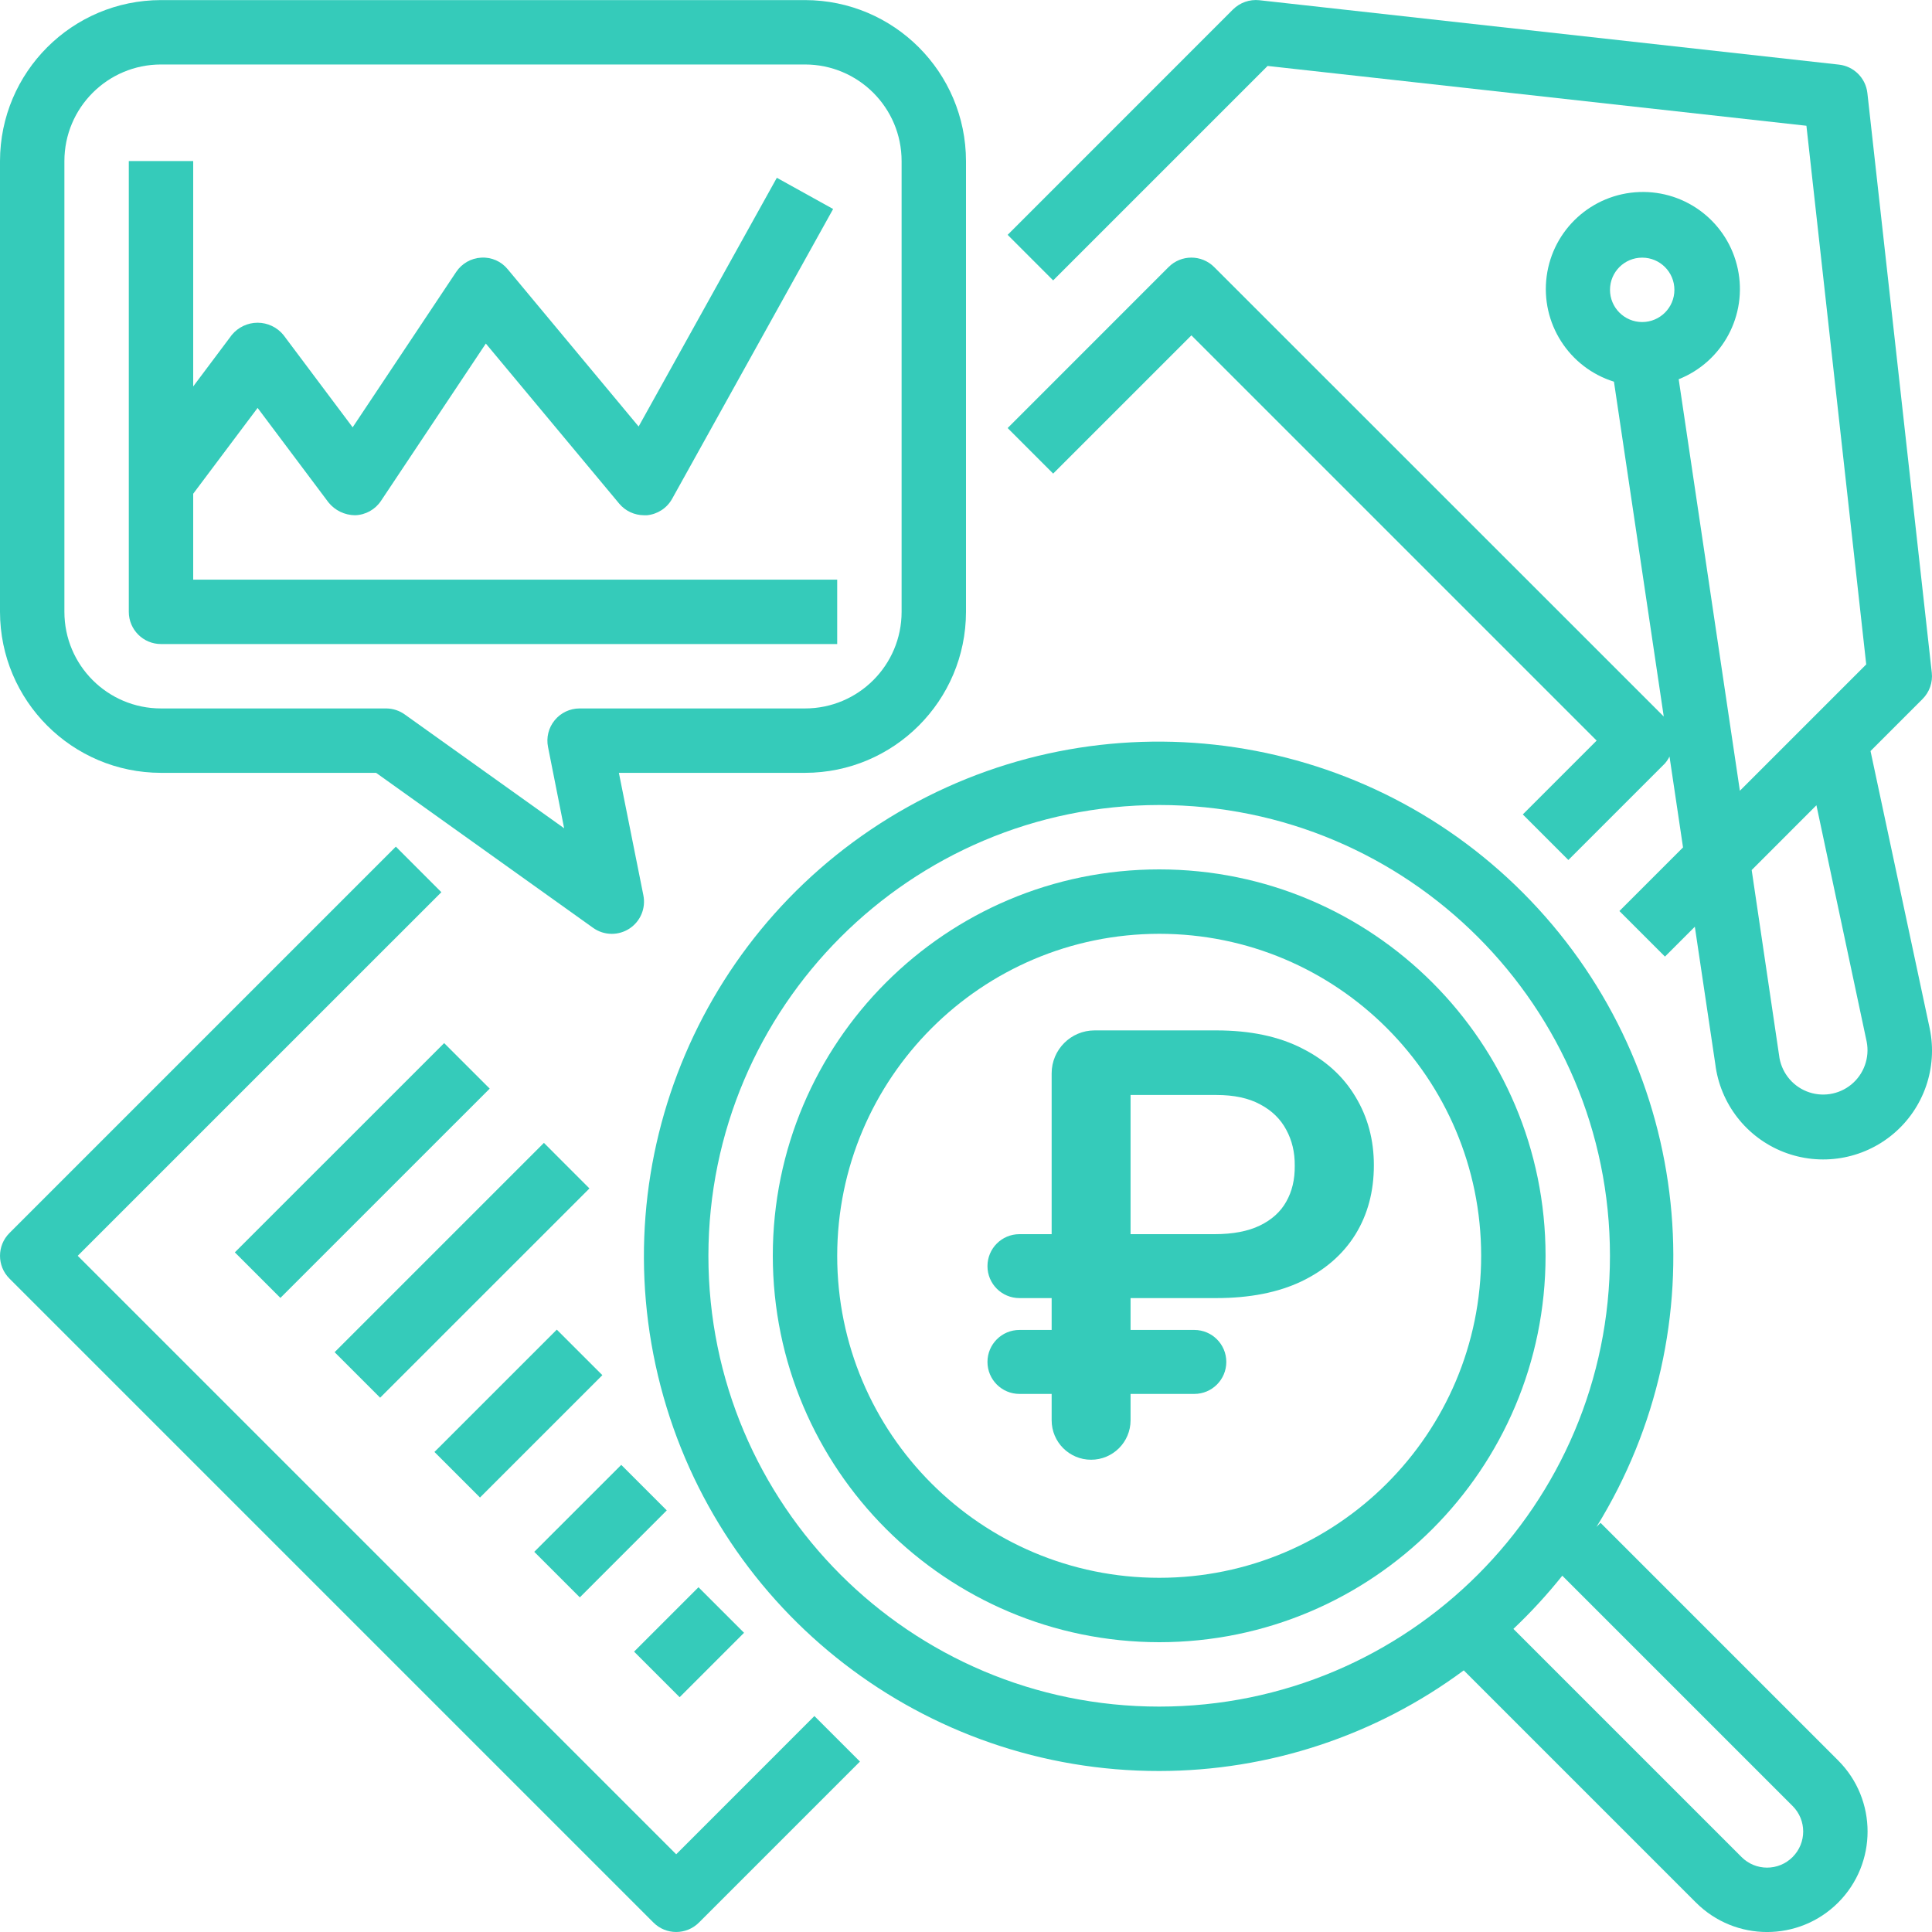 <svg width="45" height="45" viewBox="0 0 45 45" fill="none" xmlns="http://www.w3.org/2000/svg">
<g clip-path="url(#clip0)">
<path d="M15.22 44.78C15.512 45.073 15.987 45.073 16.28 44.78L20.03 41.03L18.969 39.97L15.75 43.19L1.81 29.25L10.28 20.781L9.22 19.72L0.22 28.72C-0.073 29.013 -0.073 29.488 0.22 29.78L15.22 44.78Z" fill="#35CBBA"/>
<path d="M44.995 15.668L43.495 2.168C43.456 1.819 43.181 1.544 42.832 1.505L29.332 0.005C29.106 -0.019 28.881 0.06 28.719 0.22L23.47 5.47L24.53 6.531L29.525 1.536L42.075 2.929L43.468 15.475L40.525 18.418L39.1 8.833C40.123 8.426 40.705 7.342 40.477 6.265C40.25 5.188 39.28 4.431 38.18 4.473C37.08 4.515 36.17 5.342 36.025 6.434C35.88 7.524 36.541 8.562 37.592 8.89L38.752 16.689L28.28 6.22C27.987 5.927 27.512 5.927 27.219 6.22L23.47 9.97L24.53 11.031L27.75 7.811L37.189 17.25L35.469 18.97L36.53 20.031L38.78 17.781C38.822 17.732 38.858 17.679 38.886 17.621L39.201 19.738L37.719 21.22L38.78 22.281L39.476 21.585L39.952 24.781C40.065 25.704 40.675 26.491 41.54 26.831C42.406 27.17 43.388 27.009 44.099 26.41C44.81 25.811 45.136 24.87 44.948 23.96L43.568 17.493L44.78 16.281C44.941 16.12 45.02 15.895 44.995 15.668ZM38.25 6.001C38.664 6.001 39 6.336 39 6.751C39 7.165 38.664 7.501 38.25 7.501C37.835 7.501 37.5 7.165 37.5 6.751C37.5 6.336 37.835 6.001 38.25 6.001ZM43.479 24.265C43.551 24.636 43.414 25.018 43.122 25.259C42.829 25.5 42.428 25.561 42.077 25.419C41.726 25.277 41.481 24.954 41.438 24.578L40.8 20.265L42.308 18.756L43.479 24.265Z" fill="#35CBBA"/>
<path d="M5.47 29.17L10.345 24.296L11.406 25.356L6.531 30.231L5.47 29.17Z" fill="#35CBBA"/>
<path d="M7.794 31.495L12.669 26.62L13.729 27.681L8.854 32.555L7.794 31.495Z" fill="#35CBBA"/>
<path d="M10.119 33.819L12.969 30.97L14.03 32.03L11.18 34.88L10.119 33.819Z" fill="#35CBBA"/>
<path d="M12.444 36.145L14.47 34.12L15.53 35.18L13.505 37.206L12.444 36.145Z" fill="#35CBBA"/>
<path d="M14.769 38.47L16.269 36.97L17.33 38.031L15.83 39.531L14.769 38.47Z" fill="#35CBBA"/>
<path d="M27 41.25C29.555 41.249 32.042 40.427 34.094 38.906L39.503 44.315C40.418 45.229 41.9 45.229 42.814 44.315C43.728 43.401 43.728 41.918 42.814 41.004L37.28 35.47L37.184 35.566C40.055 30.921 39.425 24.923 35.651 20.977C31.877 17.03 25.913 16.133 21.145 18.794C16.376 21.456 14.009 27.003 15.387 32.287C16.765 37.571 21.539 41.256 27 41.25ZM41.753 42.065C42.082 42.393 42.082 42.925 41.753 43.254C41.425 43.583 40.892 43.583 40.564 43.254L35.25 37.94C35.658 37.554 36.038 37.14 36.389 36.701L41.753 42.065ZM27 18.75C32.798 18.75 37.499 23.451 37.499 29.25C37.499 35.049 32.798 39.75 27 39.75C21.201 39.75 16.5 35.049 16.5 29.25C16.506 23.454 21.203 18.757 27 18.75Z" fill="#35CBBA"/>
<path d="M27 38.25C31.97 38.25 35.999 34.221 35.999 29.25C35.999 24.28 31.97 20.25 27 20.25C22.029 20.25 18 24.28 18 29.25C18.005 34.219 22.031 38.245 27 38.25ZM27 21.75C31.142 21.75 34.499 25.108 34.499 29.25C34.499 33.392 31.142 36.75 27 36.75C22.858 36.75 19.5 33.392 19.5 29.25C19.504 25.11 22.859 21.755 27 21.75Z" fill="#35CBBA"/>
<path d="M3.75 18.001H8.76L13.814 21.611C13.941 21.702 14.093 21.751 14.25 21.751C14.394 21.751 14.536 21.709 14.657 21.631C14.917 21.463 15.047 21.154 14.985 20.851L14.415 18.001H18.75C20.82 17.999 22.497 16.321 22.5 14.251V3.752C22.497 1.681 20.82 0.004 18.75 0.002H3.75C1.68 0.004 0.003 1.681 0 3.752V14.251C0.003 16.321 1.68 17.999 3.75 18.001ZM1.5 3.752C1.5 2.509 2.507 1.502 3.75 1.502H18.75C19.992 1.502 21 2.509 21 3.752V14.251C21 15.494 19.992 16.501 18.75 16.501H13.5C13.275 16.501 13.061 16.602 12.919 16.777C12.776 16.951 12.72 17.181 12.765 17.401L13.14 19.292L9.433 16.645C9.307 16.553 9.156 16.503 9 16.501H3.75C2.507 16.501 1.5 15.494 1.5 14.251V3.752Z" fill="#35CBBA"/>
<path d="M3.75 15.001H19.5V13.501H4.5V11.5L6 9.501L7.65 11.701C7.801 11.889 8.029 11.999 8.27 12.001C8.514 11.994 8.739 11.869 8.874 11.666L11.316 8.002L14.423 11.731C14.566 11.902 14.777 12 15 12.001C15.023 12.002 15.047 12.002 15.07 12.001C15.317 11.977 15.535 11.834 15.655 11.618L19.405 4.868L18.094 4.141L14.875 9.934L11.827 6.273C11.677 6.088 11.447 5.986 11.209 6.001C10.973 6.013 10.757 6.137 10.626 6.333L8.214 9.953L6.6 7.8C6.452 7.621 6.232 7.517 6 7.517C5.768 7.517 5.548 7.621 5.4 7.8L4.5 9.001V3.751H3V14.251C3 14.665 3.336 15.001 3.75 15.001Z" fill="#35CBBA"/>
<path d="M28.329 30.235H23.745C23.333 30.235 23 29.902 23 29.491C23 29.079 23.333 28.746 23.745 28.746H28.29C28.717 28.746 29.068 28.679 29.343 28.546C29.621 28.412 29.826 28.227 29.959 27.989C30.094 27.752 30.161 27.473 30.157 27.154C30.161 26.842 30.094 26.562 29.959 26.314C29.826 26.064 29.624 25.867 29.353 25.724C29.084 25.577 28.743 25.504 28.329 25.504H26.333V33.081C26.333 33.589 25.921 34 25.414 34C24.906 34 24.495 33.589 24.495 33.081V25C24.495 24.448 24.943 24 25.495 24H28.329C29.118 24 29.785 24.14 30.331 24.42C30.878 24.697 31.291 25.073 31.573 25.548C31.858 26.02 32 26.55 32 27.14C32 27.752 31.856 28.29 31.568 28.756C31.28 29.218 30.863 29.581 30.316 29.845C29.77 30.105 29.108 30.235 28.329 30.235ZM27.818 30.977C28.23 30.977 28.563 31.311 28.563 31.722C28.563 32.133 28.23 32.467 27.818 32.467H23.745C23.333 32.467 23 32.133 23 31.722C23 31.311 23.333 30.977 23.745 30.977H27.818Z" fill="#35CBBA"/>
</g>
<defs>
<clipPath id="clip0">
<rect width="45" height="45" fill="white"/>
</clipPath>
</defs>
</svg>
